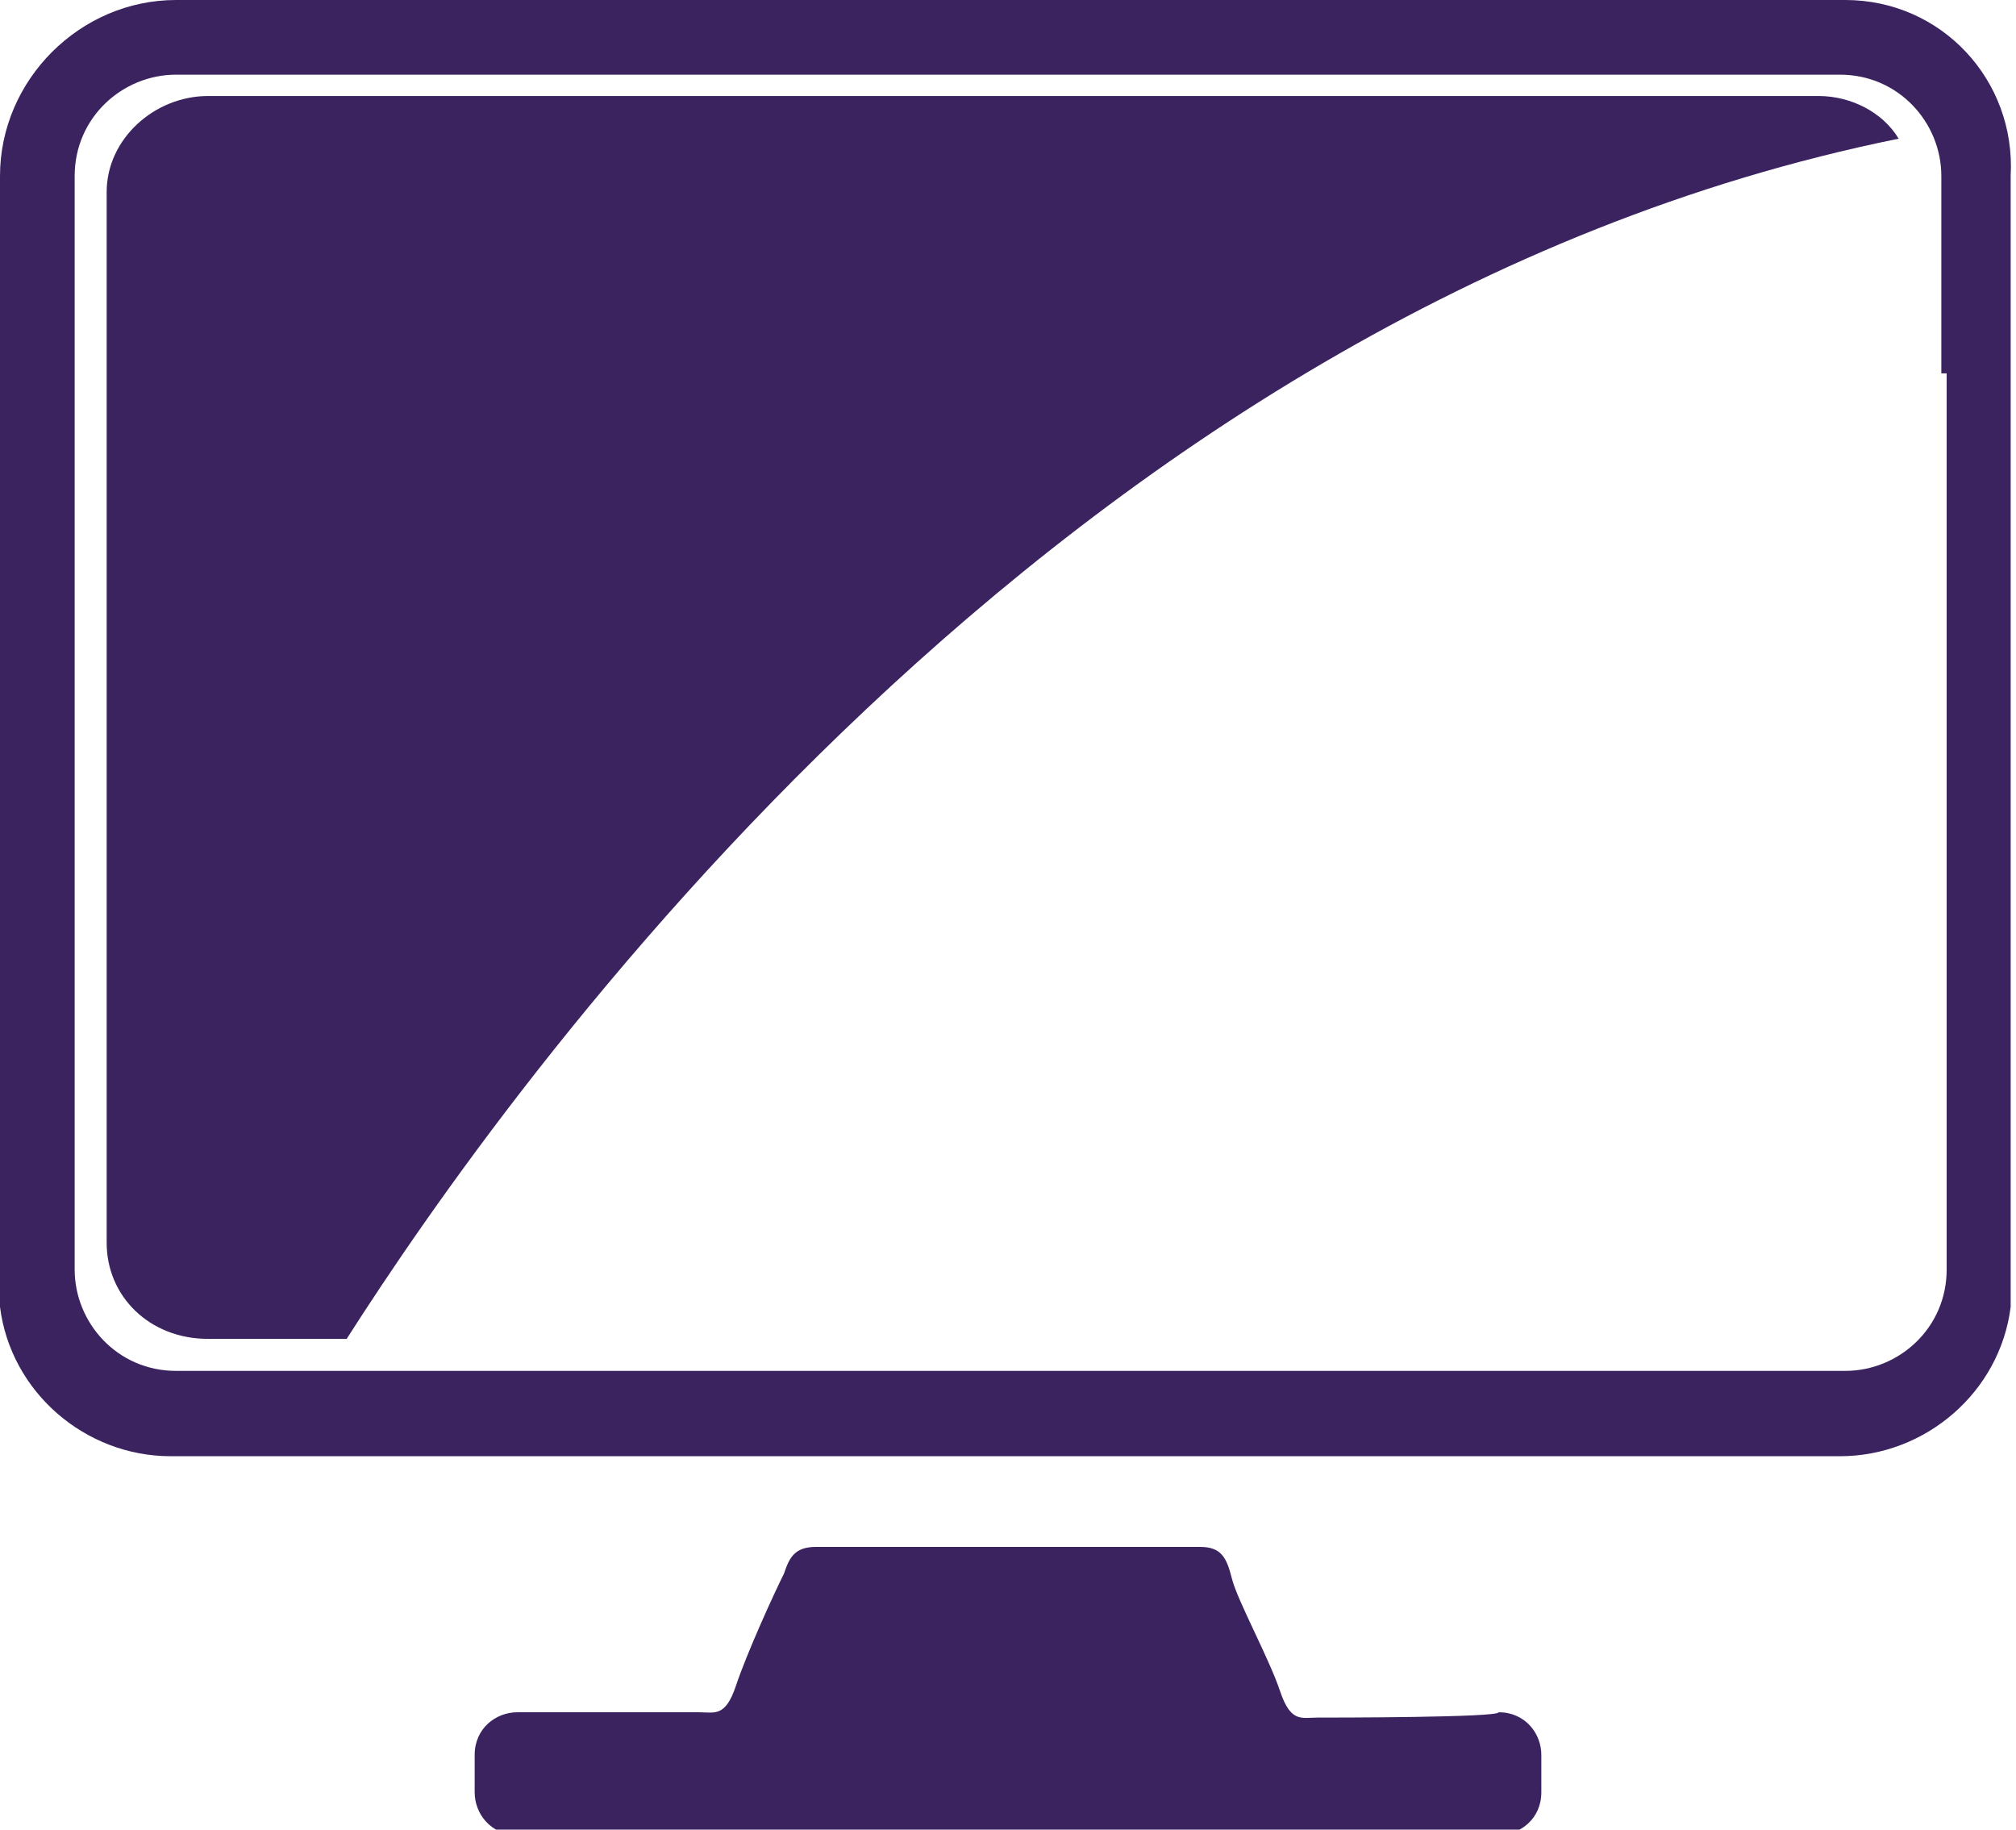 <svg version="1.1" id="Layer_1" xmlns="http://www.w3.org/2000/svg" xmlns:xlink="http://www.w3.org/1999/xlink" x="0px" y="0px"	 viewBox="0 0 37.8 34.3" enable-background="new 0 0 37.8 34.3" xml:space="preserve"><g>	<path fill="#3b2360" d="M24.7,32.2c-0.3,0-0.5,0.1-0.7-0.5c-0.2-0.6-0.8-1.7-0.9-2.1C23,29.2,22.9,29,22.5,29c-0.1,0-0.1,0-0.1,0		c-0.4,0-1.1,0-1.5,0c0,0-3.1,0-4.8,0c-0.4,0-0.7,0-0.8,0c-0.4,0-0.5,0.2-0.6,0.5c-0.2,0.4-0.7,1.5-0.9,2.1		c-0.2,0.6-0.4,0.5-0.7,0.5s-3.4,0-3.4,0c-0.4,0-0.8,0.3-0.8,0.8v0.7c0,0.4,0.3,0.8,0.8,0.8h18.4c0.4,0,0.8-0.3,0.8-0.8v-0.7		c0-0.4-0.3-0.8-0.8-0.8C28.1,32.2,25,32.2,24.7,32.2z"/>	<path fill="#3b2360" d="M34.6,0H3.3C1.5,0,0,1.5,0,3.3v20.8c0,0.1,0,0.3,0,0.4c0.2,1.6,1.6,2.8,3.2,2.8h31.3c1.6,0,3-1.2,3.2-2.8		c0-0.1,0-0.3,0-0.4V3.3C37.8,1.5,36.4,0,34.6,0z M36.5,7v13.1v3.7c0,1.1-0.9,1.9-1.9,1.9H18.9H3.3c-1.1,0-1.9-0.9-1.9-1.9v-3.7V7		V3.3c0-1.1,0.9-1.9,1.9-1.9h15.6h15.6c1.1,0,1.9,0.9,1.9,1.9V7z"/>	<path fill="#3b2360" d="M35.6,2.6c-0.3-0.5-0.9-0.8-1.5-0.8H19H3.9c-1,0-1.9,0.8-1.9,1.8v3.6v12.5v3.6c0,1,0.8,1.8,1.9,1.8h2.6		C9.5,20.4,19.8,5.8,35.6,2.6z"/></g></svg>